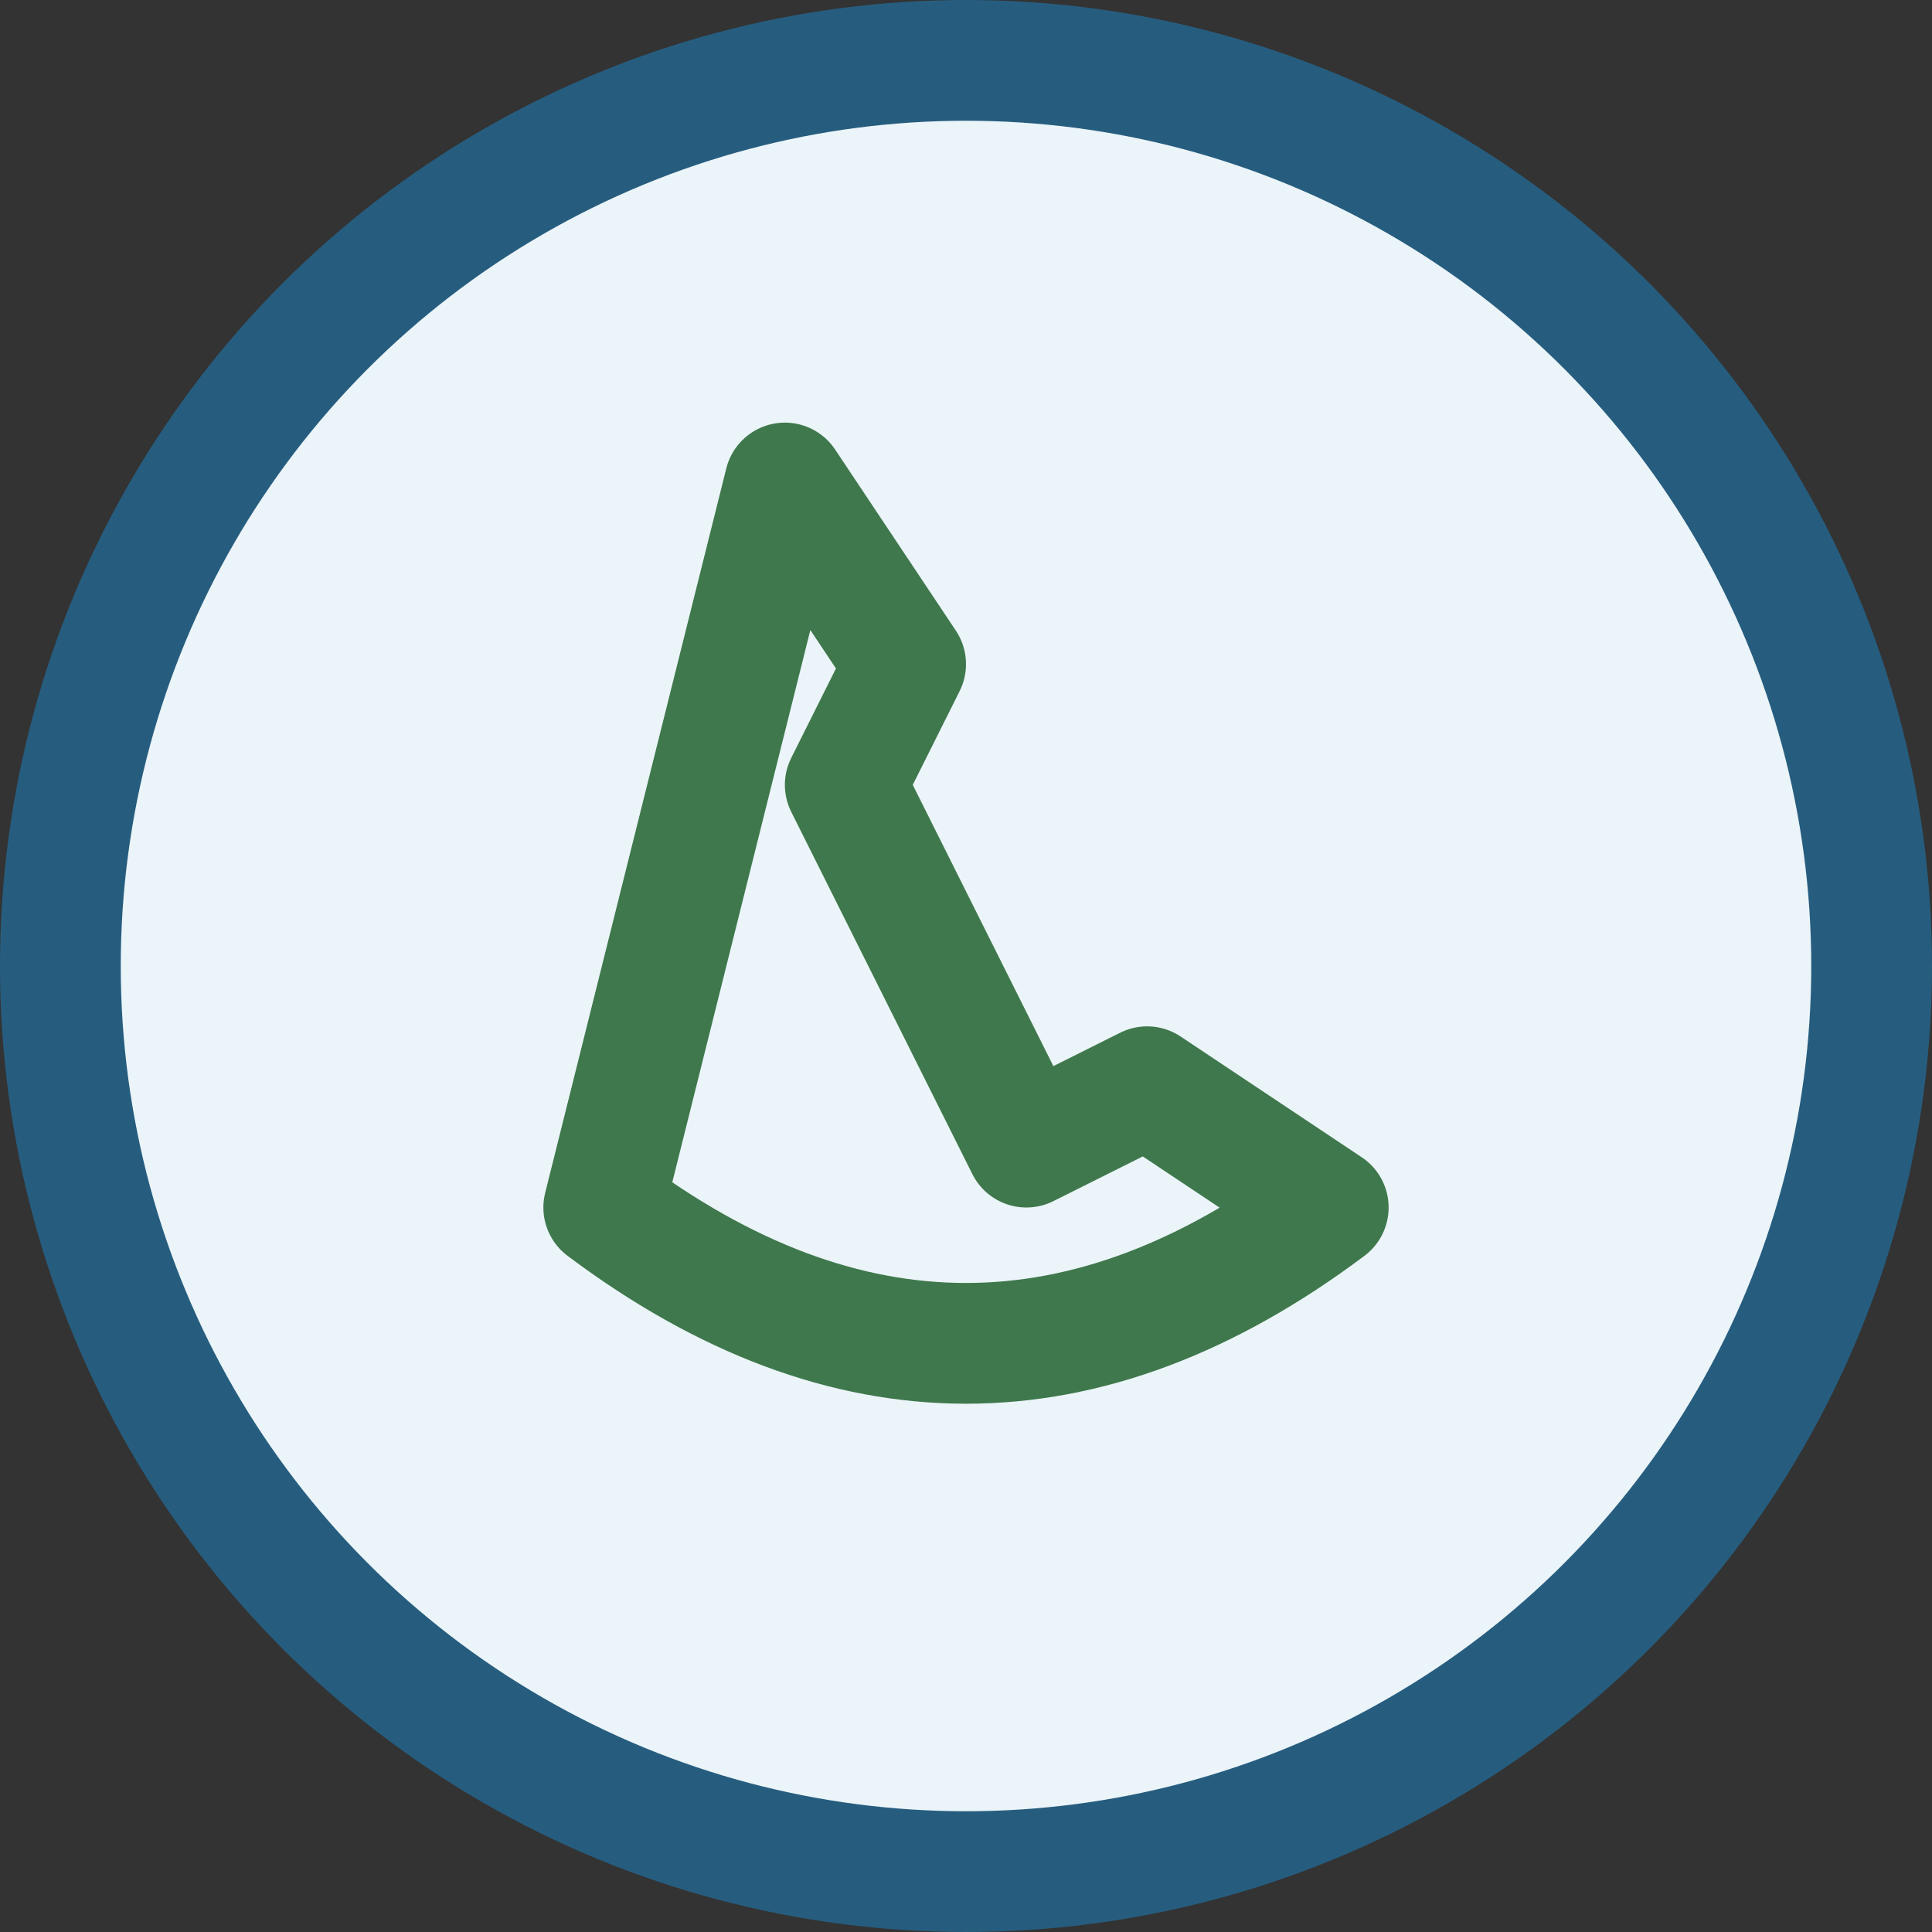 <?xml version="1.0" encoding="UTF-8"?>
<svg xmlns="http://www.w3.org/2000/svg" width="32" height="32" viewBox="0 0 32 32"><rect x="0" y="0" width="32" height="32" fill="#333333" stroke="none"/><circle cx="16" cy="16" r="15" fill="#EBF4F8" stroke="#265D7F" stroke-width="2"/><path d="M10 20c4 3 8 3 12 0l-3-2-2 1-3-6 1-2-2-3z" fill="none" stroke="#3F784C" stroke-width="2" stroke-linecap="round" stroke-linejoin="round"/></svg>